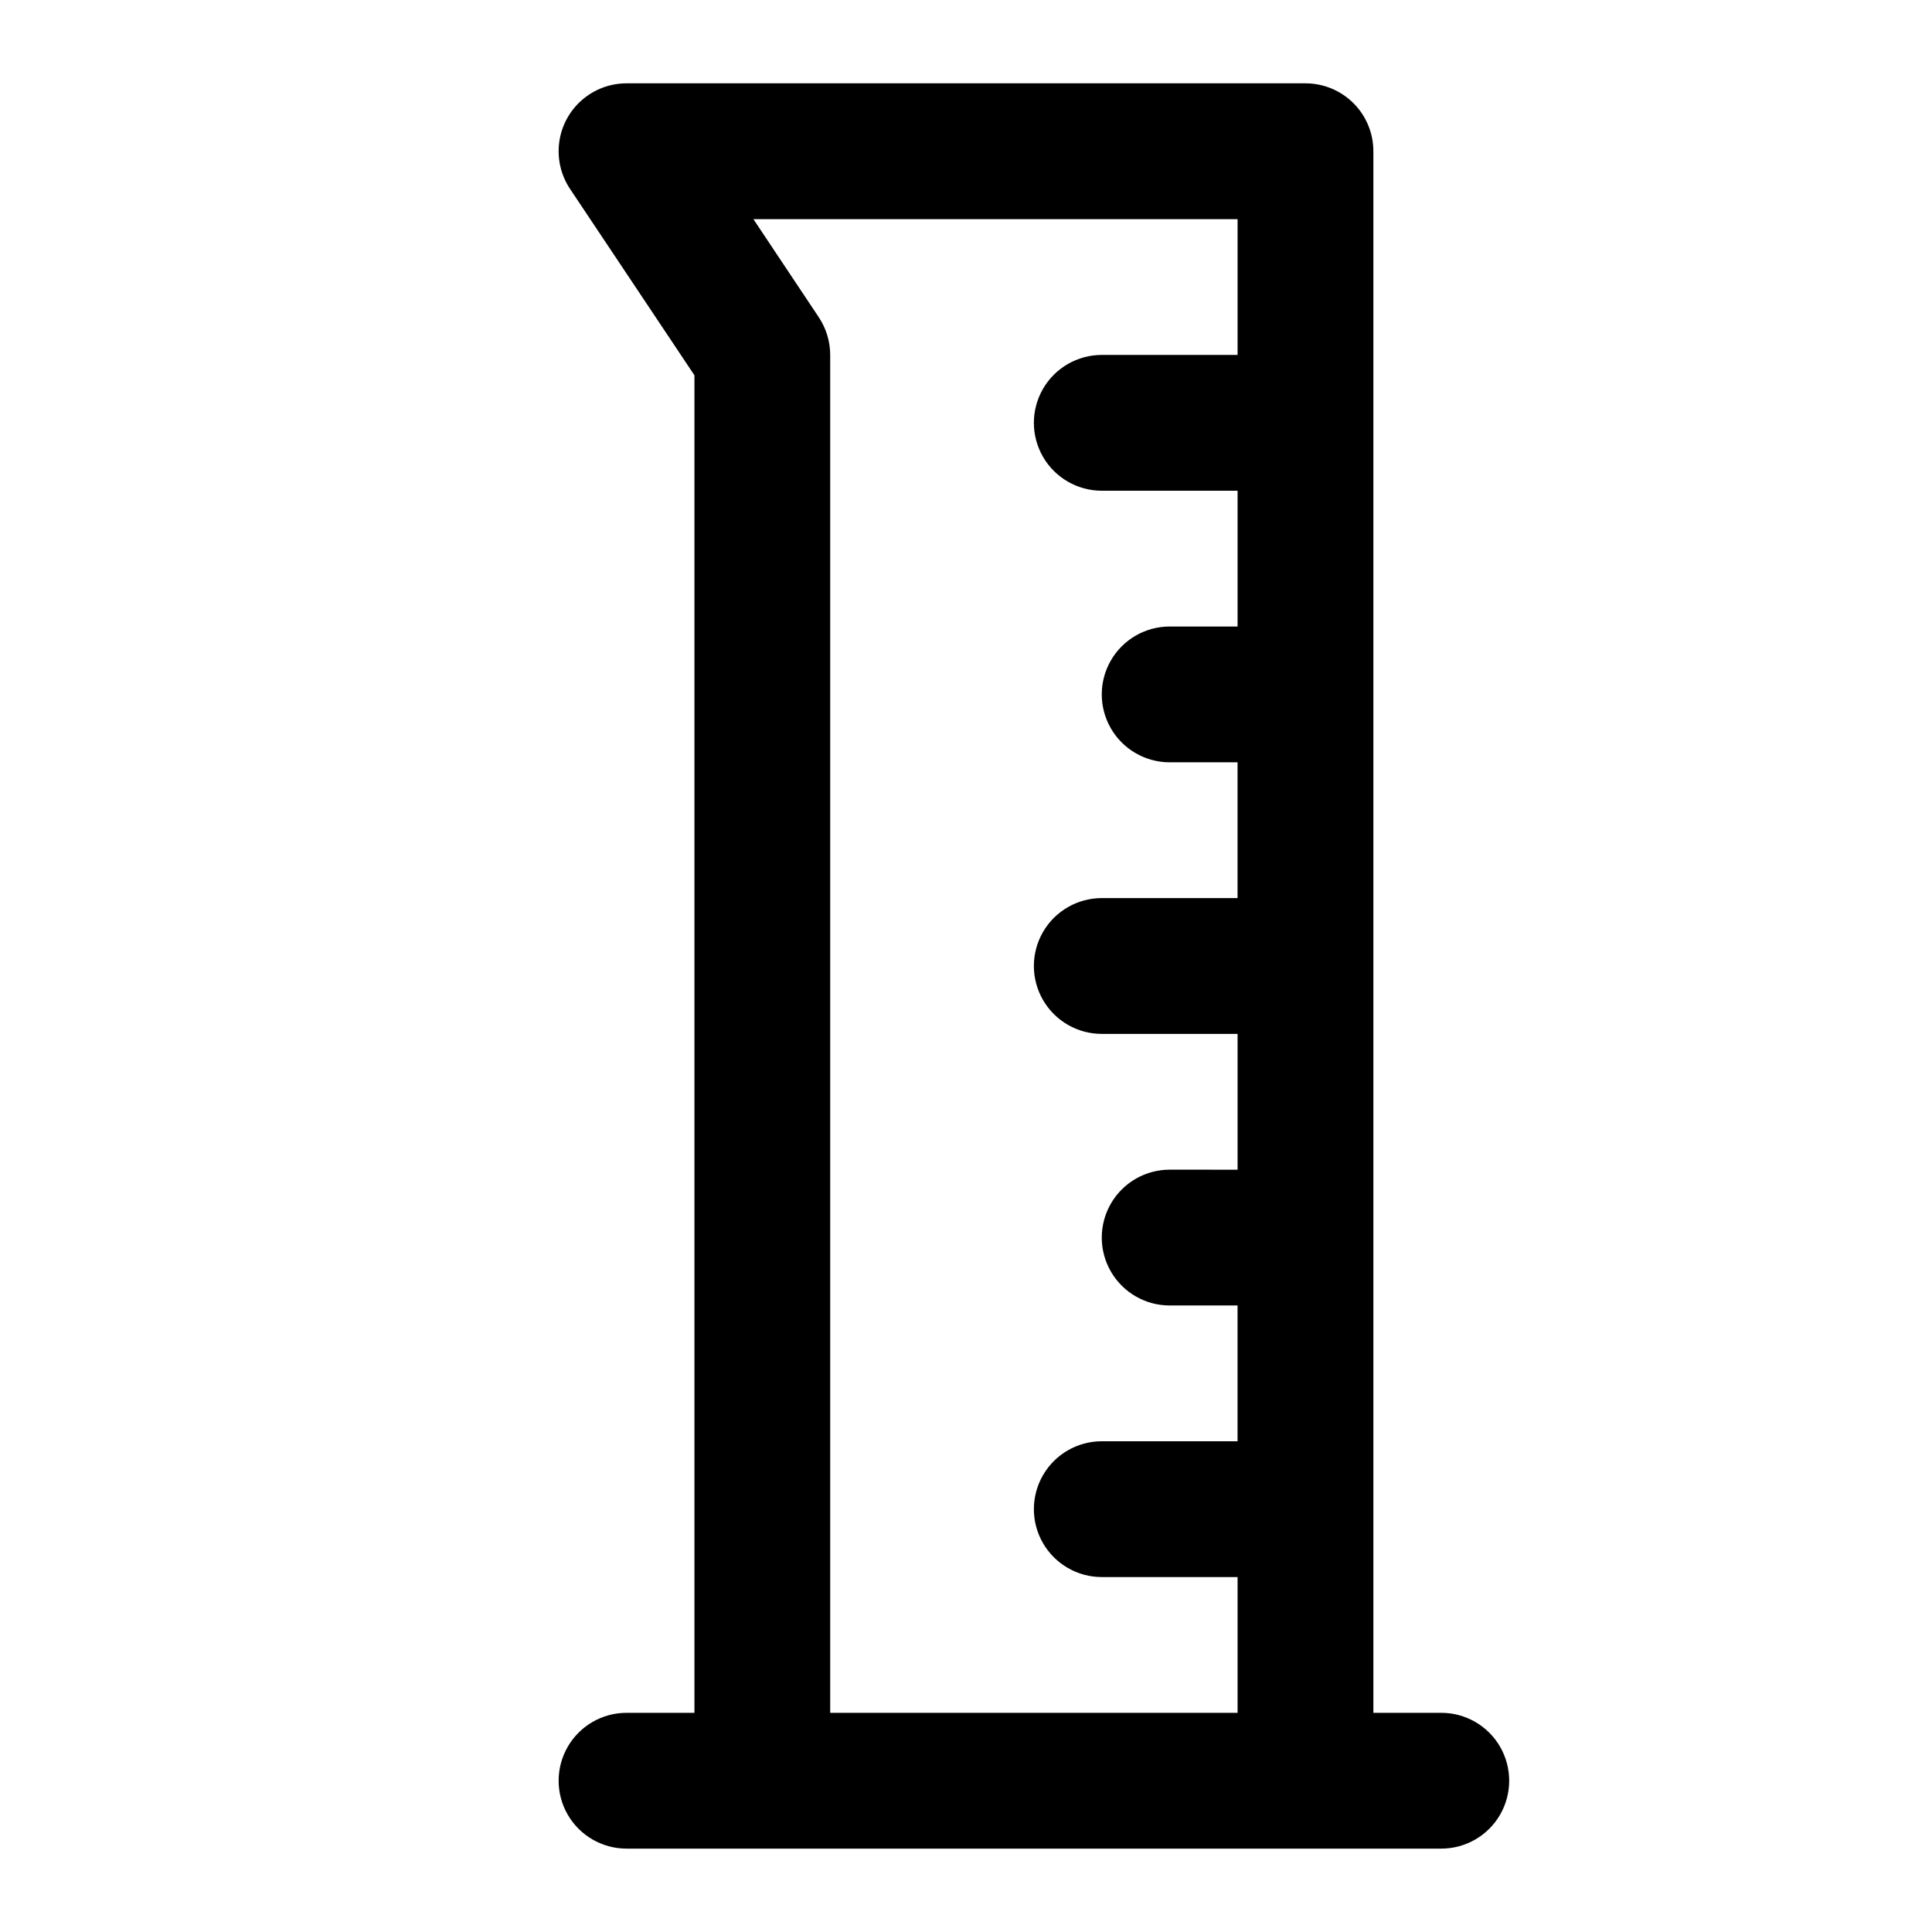 <?xml version="1.0" encoding="UTF-8"?>
<!-- Uploaded to: SVG Repo, www.svgrepo.com, Generator: SVG Repo Mixer Tools -->
<svg fill="#000000" width="800px" height="800px" version="1.1" viewBox="144 144 512 512" xmlns="http://www.w3.org/2000/svg">
 <path d="m525.95 597.92h-17.992v-413.84c0-4.773-1.895-9.352-5.269-12.727-3.375-3.371-7.949-5.269-12.723-5.269h-179.93c-4.363 0-8.578 1.586-11.859 4.461-3.285 2.879-5.41 6.848-5.981 11.176-0.57 4.328 0.449 8.715 2.871 12.344l32.965 49.391v354.46h-17.996c-6.426 0-12.367 3.43-15.582 9-3.215 5.566-3.215 12.426 0 17.992 3.215 5.566 9.156 8.996 15.582 8.996h215.92c6.43 0 12.371-3.43 15.586-8.996 3.211-5.566 3.211-12.426 0-17.992-3.215-5.57-9.156-9-15.586-9zm-161.94 0v-359.86c-0.004-3.551-1.055-7.023-3.023-9.984l-17.328-26h128.31v35.984h-35.988c-6.43 0-12.367 3.43-15.582 8.996-3.215 5.57-3.215 12.426 0 17.996 3.215 5.566 9.152 8.996 15.582 8.996h35.988v35.984h-17.996c-6.426 0-12.367 3.43-15.582 8.996-3.215 5.57-3.215 12.43 0 17.996 3.215 5.566 9.156 8.996 15.582 8.996h17.992v35.988l-35.984-0.004c-6.43 0-12.367 3.43-15.582 8.996-3.215 5.57-3.215 12.43 0 17.996s9.152 8.996 15.582 8.996h35.988v35.988l-17.996-0.004c-6.426 0-12.367 3.43-15.582 9-3.215 5.566-3.215 12.426 0 17.992 3.215 5.566 9.156 8.996 15.582 8.996h17.992v35.988l-35.984-0.004c-6.43 0-12.367 3.43-15.582 9-3.215 5.566-3.215 12.426 0 17.992s9.152 8.996 15.582 8.996h35.988v35.988z"/>
</svg>